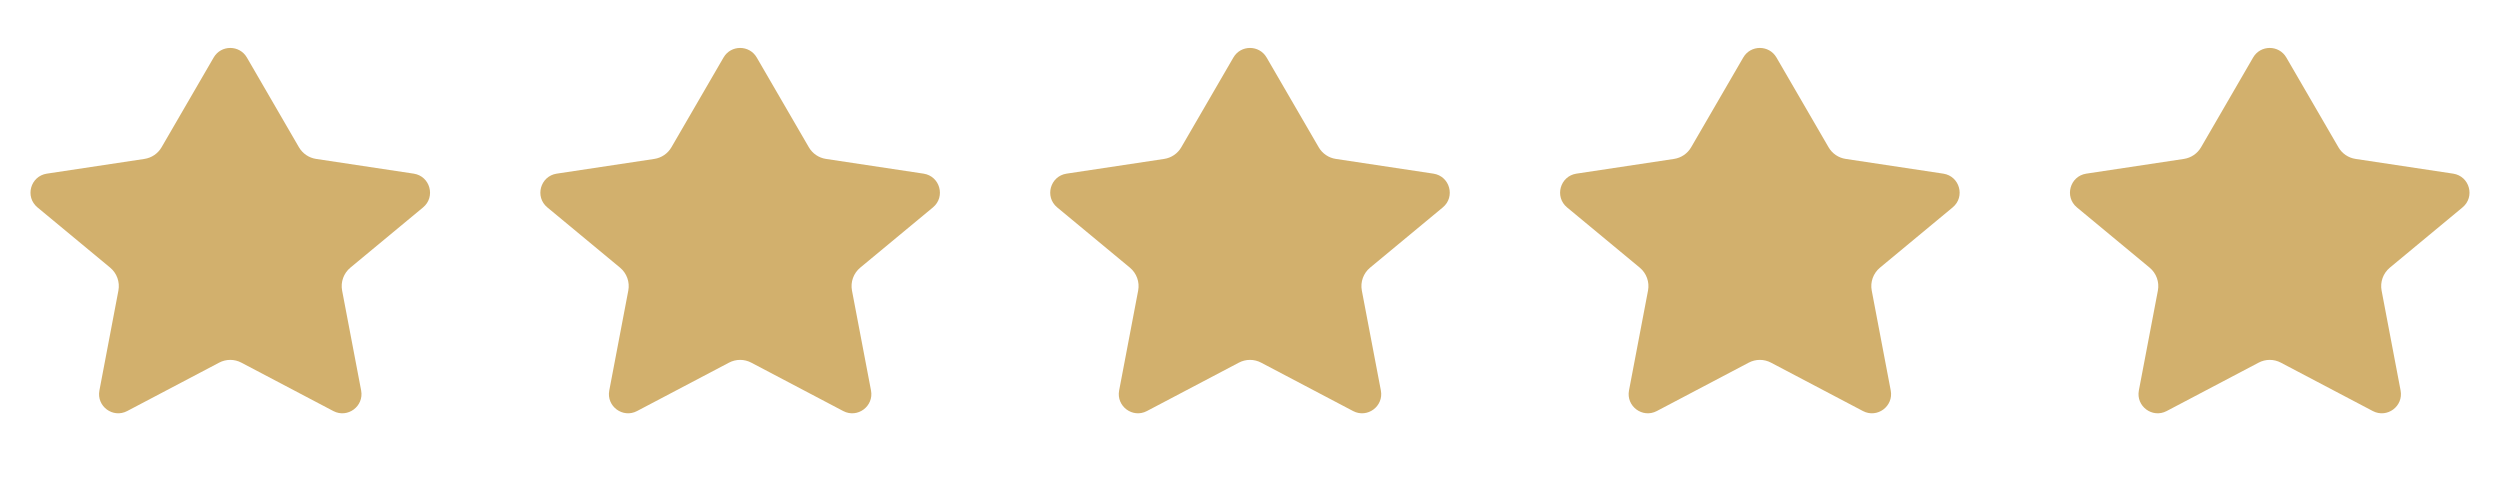 <?xml version="1.0" encoding="UTF-8"?> <svg xmlns="http://www.w3.org/2000/svg" width="72" height="14" viewBox="0 0 72 14" fill="none"><path d="M65.846 1.656C65.633 1.289 65.103 1.289 64.89 1.656L63.391 4.24C63.285 4.422 63.103 4.546 62.896 4.577L60.085 5.001C59.613 5.073 59.448 5.669 59.815 5.973L61.909 7.708C62.103 7.869 62.194 8.122 62.147 8.369L61.599 11.246C61.513 11.701 61.99 12.054 62.4 11.838L65.047 10.445C65.248 10.338 65.489 10.338 65.69 10.445L68.337 11.838C68.747 12.054 69.224 11.701 69.137 11.246L68.59 8.369C68.543 8.122 68.634 7.869 68.828 7.708L70.921 5.973C71.289 5.669 71.124 5.073 70.651 5.001L67.841 4.577C67.633 4.546 67.451 4.422 67.346 4.24L65.846 1.656Z" fill="#D2B06D"></path><path d="M51.162 1.656C50.949 1.289 50.419 1.289 50.206 1.656L48.706 4.24C48.601 4.422 48.419 4.546 48.212 4.577L45.401 5.001C44.929 5.073 44.764 5.669 45.131 5.973L47.225 7.708C47.419 7.869 47.51 8.122 47.463 8.369L46.915 11.246C46.829 11.701 47.306 12.054 47.716 11.838L50.362 10.445C50.564 10.338 50.805 10.338 51.006 10.445L53.653 11.838C54.063 12.054 54.54 11.701 54.453 11.246L53.906 8.369C53.858 8.122 53.95 7.869 54.144 7.708L56.237 5.973C56.605 5.669 56.44 5.073 55.967 5.001L53.157 4.577C52.949 4.546 52.767 4.422 52.662 4.24L51.162 1.656Z" fill="#D2B06D"></path><path d="M36.478 1.656C36.265 1.289 35.735 1.289 35.522 1.656L34.022 4.24C33.917 4.422 33.735 4.546 33.528 4.577L30.717 5.001C30.245 5.073 30.079 5.669 30.447 5.973L32.541 7.708C32.735 7.869 32.826 8.122 32.779 8.369L32.231 11.246C32.145 11.701 32.622 12.054 33.031 11.838L35.678 10.445C35.88 10.338 36.12 10.338 36.322 10.445L38.969 11.838C39.378 12.054 39.856 11.701 39.769 11.246L39.221 8.369C39.174 8.122 39.265 7.869 39.459 7.708L41.553 5.973C41.921 5.669 41.755 5.073 41.283 5.001L38.472 4.577C38.265 4.546 38.083 4.422 37.978 4.24L36.478 1.656Z" fill="#D2B06D"></path><path d="M21.794 1.656C21.581 1.289 21.051 1.289 20.838 1.656L19.338 4.24C19.233 4.422 19.051 4.546 18.844 4.577L16.033 5.001C15.561 5.073 15.395 5.669 15.763 5.973L17.857 7.708C18.051 7.869 18.142 8.122 18.095 8.369L17.547 11.246C17.46 11.701 17.938 12.054 18.347 11.838L20.994 10.445C21.196 10.338 21.436 10.338 21.638 10.445L24.285 11.838C24.694 12.054 25.172 11.701 25.085 11.246L24.537 8.369C24.49 8.122 24.581 7.869 24.775 7.708L26.869 5.973C27.237 5.669 27.071 5.073 26.599 5.001L23.788 4.577C23.581 4.546 23.399 4.422 23.294 4.24L21.794 1.656Z" fill="#D2B06D"></path><path d="M7.11 1.656C6.897 1.289 6.367 1.289 6.154 1.656L4.654 4.24C4.549 4.422 4.367 4.546 4.159 4.577L1.349 5.001C0.876 5.073 0.711 5.669 1.079 5.973L3.173 7.708C3.366 7.869 3.457 8.122 3.41 8.369L2.863 11.246C2.776 11.701 3.253 12.054 3.663 11.838L6.31 10.445C6.511 10.338 6.752 10.338 6.953 10.445L9.6 11.838C10.01 12.054 10.487 11.701 10.401 11.246L9.853 8.369C9.806 8.122 9.897 7.869 10.091 7.708L12.185 5.973C12.552 5.669 12.387 5.073 11.915 5.001L9.104 4.577C8.897 4.546 8.715 4.422 8.609 4.24L7.11 1.656Z" fill="#D2B06D"></path></svg> 